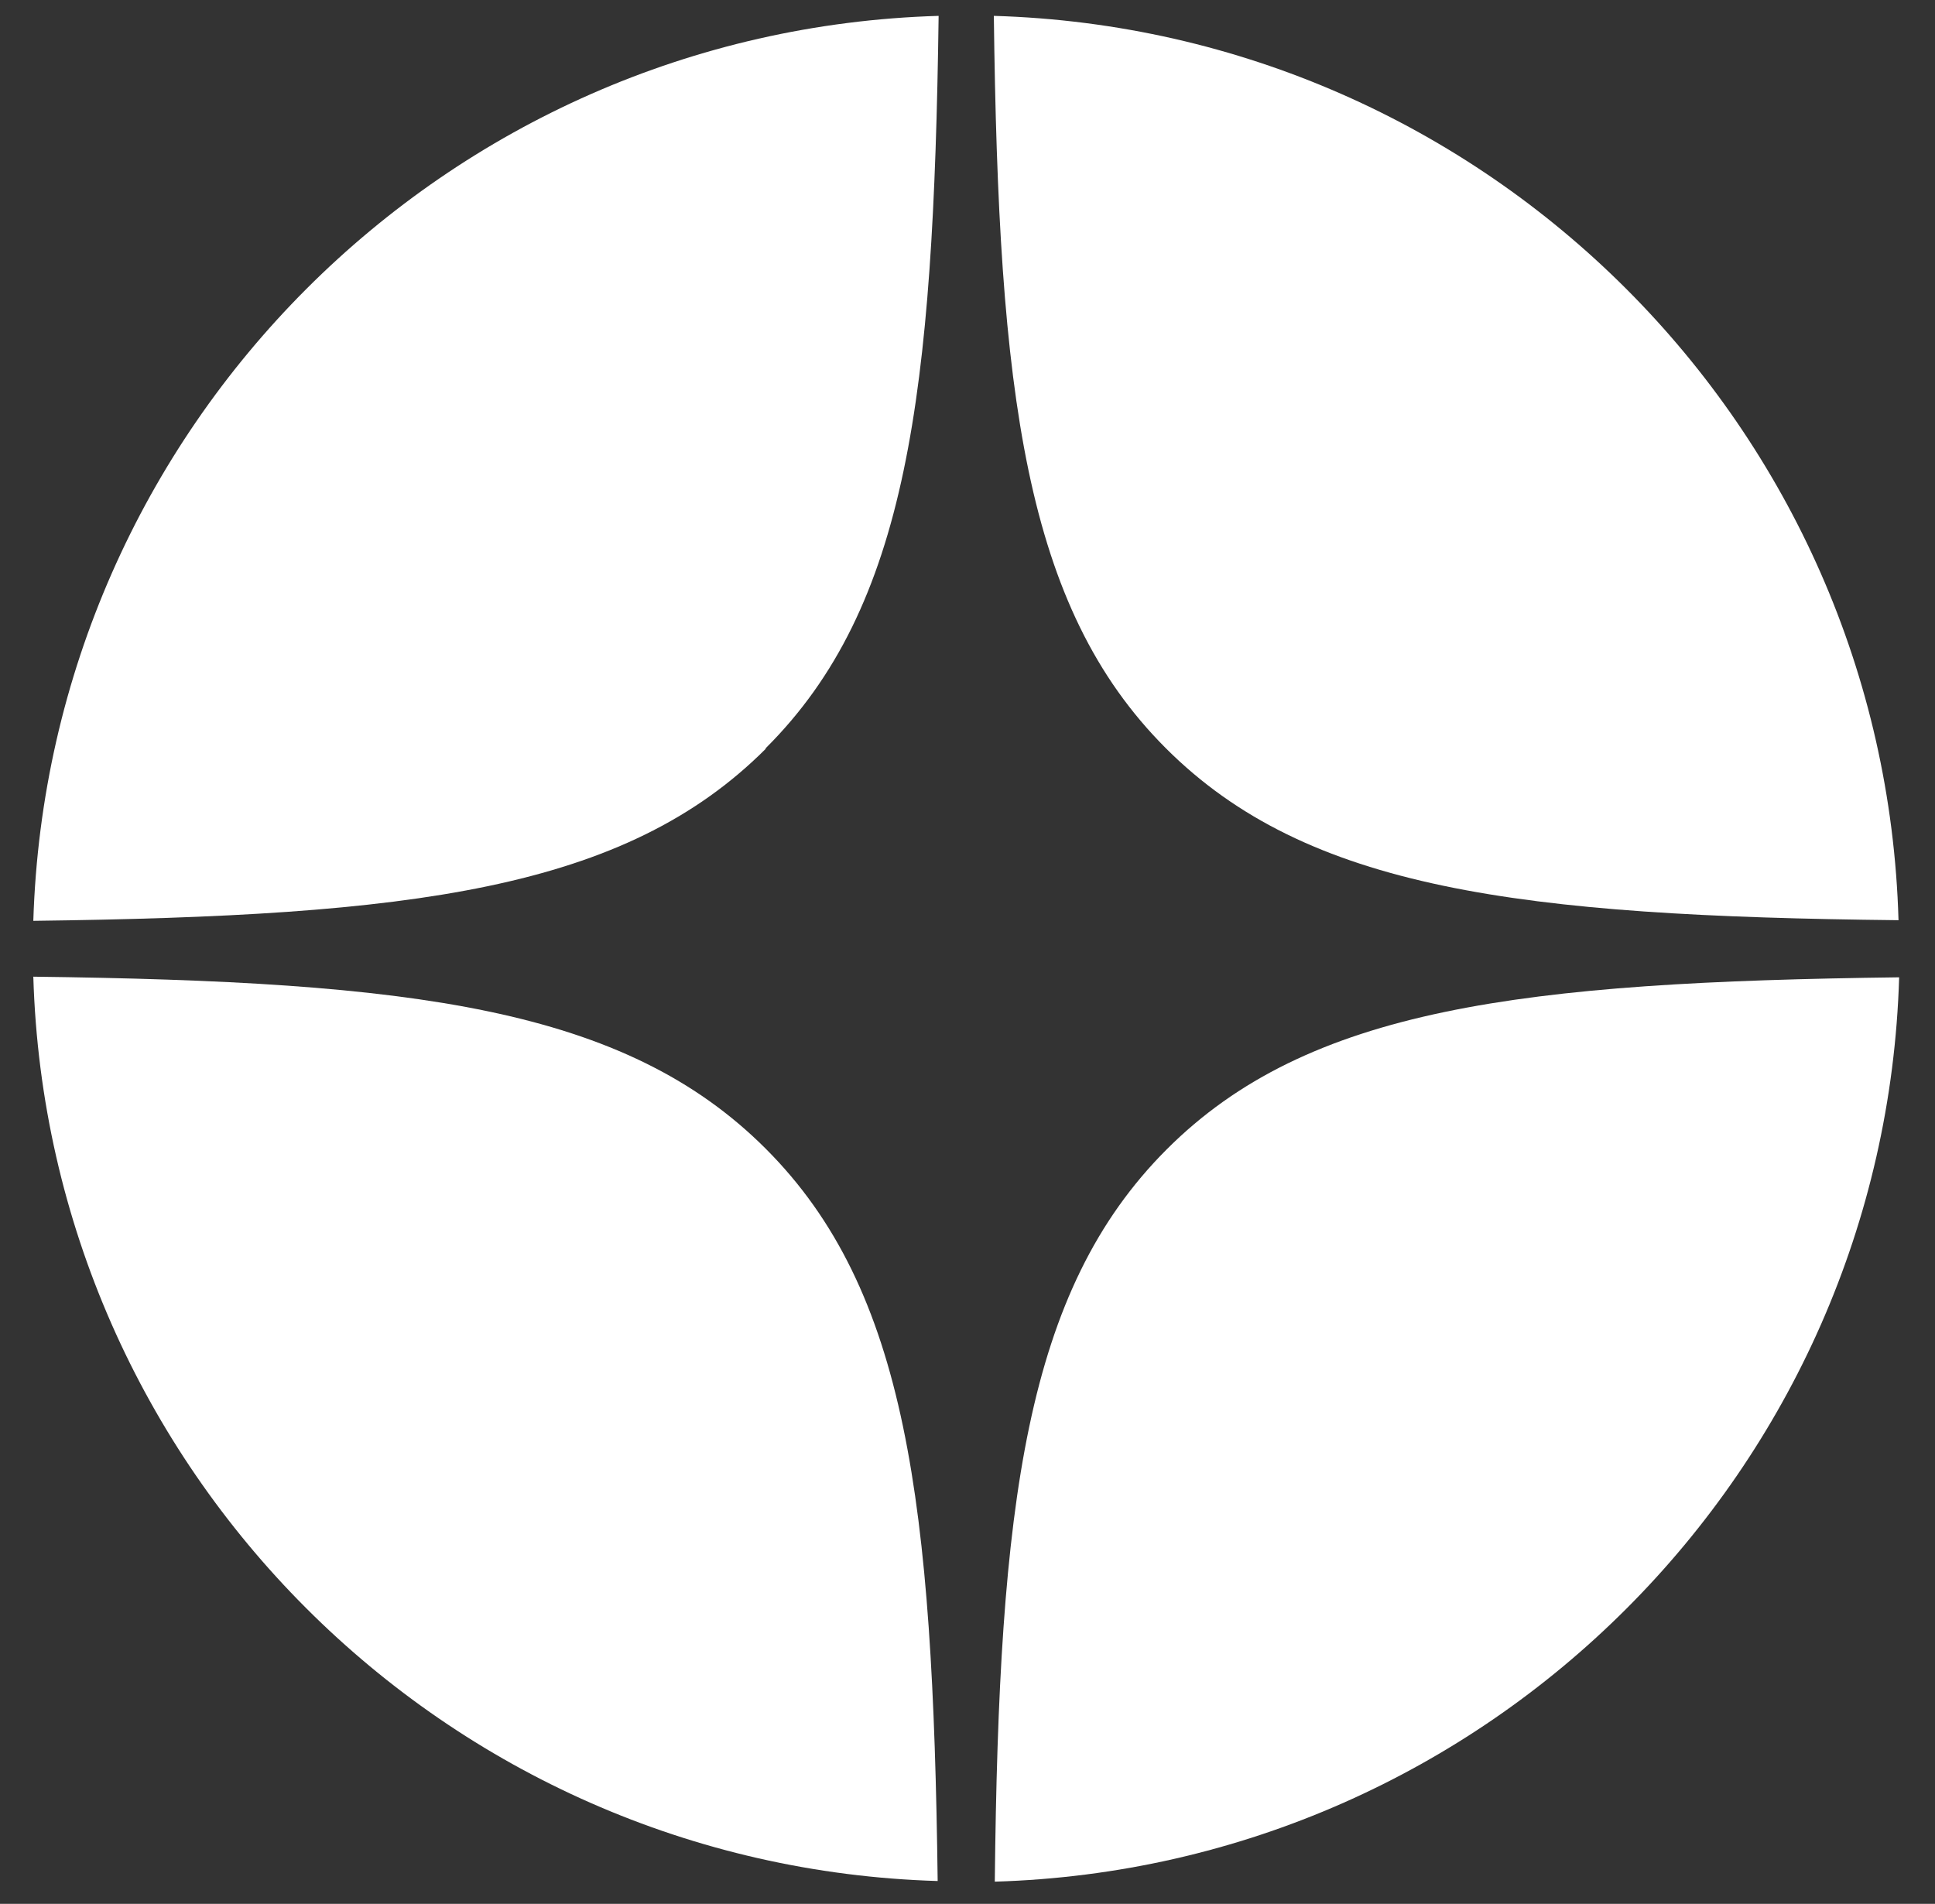 <svg xmlns="http://www.w3.org/2000/svg" xmlns:xlink="http://www.w3.org/1999/xlink" id="vk_97d2--inline" version="1.1" viewBox="0 0 609.8 600">
  <rect x="0" y="0" width="609.8" height="600" fill="#333333" stroke="none"/>
  <defs>
    <style>
      .st0 {
        fill: #fff;
      }
    </style>
  </defs>
  <path class="st0" d="M10.5,290.2c119-1.5,186.2-9.6,230.8-54.2v-.2c44.8-44.6,52.9-111.6,54.5-230.8C140.2,9.6,15.3,134.7,10.5,290.2Z"></path>
  <path class="st0" d="M598.3,290C593.9,134.7,468.8,9.6,313.2,5c1.5,119,9.6,186.2,54.2,230.8s111.6,52.9,230.8,54.2Z"></path>
  <path class="st0" d="M10.5,307.8c4.6,155.3,129.7,280.4,285,285-1.5-119-9.6-186.2-54.2-230.8-44.6-44.6-111.6-52.7-230.8-54.2Z"></path>
  <path class="st0" d="M367.7,362.2c-44.6,44.6-52.9,111.6-54.2,230.8,155.3-4.6,280.4-129.7,285-285-119,1.5-186.2,9.6-230.8,54.2Z"></path>
</svg>
